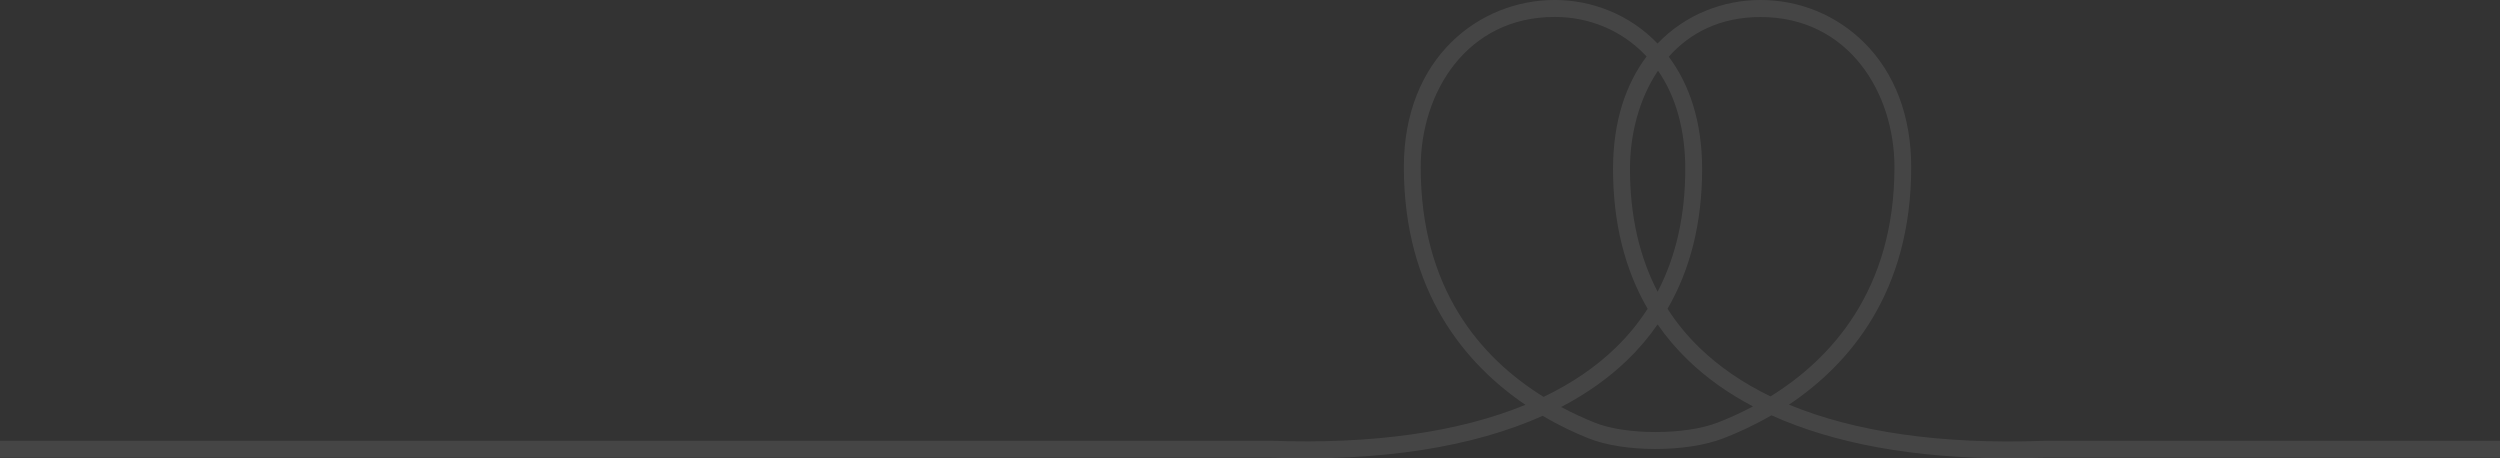 <svg width="1920" height="352" viewBox="0 0 1920 352" fill="none" xmlns="http://www.w3.org/2000/svg">
<rect x="0" y="0" width="1920" height="352" fill="#333333" stroke="none"/>
<path opacity="0.09" d="M1569.1 338.582C1490.98 341.396 1424.98 331.881 1373.89 310.774C1420.45 279.684 1467.8 224.404 1467.8 128.317C1467.8 89.319 1455.28 56.218 1431.64 32.699C1410.46 11.659 1382.15 0 1351.98 0C1323.87 0 1294.7 10.788 1272.99 33.436C1251.28 10.788 1222.1 0 1194 0C1136.45 0 1078.17 44.09 1078.17 128.25C1078.17 224.135 1125.46 279.617 1171.55 310.908C1120.47 331.881 1054.53 341.329 976.471 338.515H-33V351.514H976.471C1060.39 354.529 1130.86 343.473 1184.81 319.351C1197.26 326.722 1209.25 332.35 1219.84 336.572C1246.95 347.561 1295.5 347.561 1323.67 336.572C1334.8 332.283 1347.38 326.521 1360.5 318.949C1408.72 340.726 1470.33 351.983 1542.93 351.983C1551.52 351.983 1560.25 351.782 1569.1 351.514H2348.32V338.515H1958.24H1569.1V338.582ZM1273.32 54.208C1287.11 74.109 1294.3 99.839 1294.3 129.724C1294.3 165.438 1287.17 197.065 1273.05 224.069C1258.93 196.998 1251.81 165.438 1251.81 129.724C1251.81 103.256 1258.8 75.784 1273.39 54.208H1273.32ZM1091.09 128.317C1091.09 71.026 1126.46 12.999 1194 12.999C1220.37 12.999 1244.81 23.117 1262.86 41.544C1263.46 42.147 1264 42.75 1264.6 43.353C1248.94 64.192 1238.82 92.737 1238.82 129.724C1238.82 170.799 1247.74 206.781 1265.39 237.135C1258.47 247.923 1250.28 257.907 1240.89 267.019C1225.57 281.895 1207.05 294.492 1185.47 304.811C1136.38 274.39 1091.09 221.187 1091.09 128.317ZM1319.08 324.578C1294.3 334.227 1248.41 334.227 1224.7 324.578C1216.24 321.16 1207.58 317.207 1198.93 312.584C1218.44 302.399 1235.49 290.338 1249.88 276.4C1258.6 267.958 1266.33 258.845 1273.05 249.129C1279.78 258.845 1287.51 267.958 1296.23 276.4C1310.42 290.137 1327.14 302.064 1346.32 312.115C1336.66 317.274 1327.4 321.361 1319.08 324.578ZM1359.7 304.409C1338.53 294.157 1320.28 281.694 1305.16 267.019C1295.77 257.907 1287.57 247.923 1280.65 237.135C1298.3 206.714 1307.22 170.799 1307.22 129.724C1307.22 92.871 1297.16 64.326 1281.58 43.554C1297.9 25.194 1321.21 13.066 1352.05 13.066C1419.65 13.066 1454.95 71.094 1454.95 128.384C1454.95 223.398 1405.66 276.065 1359.7 304.476V304.409Z" fill="white"/>
</svg>
